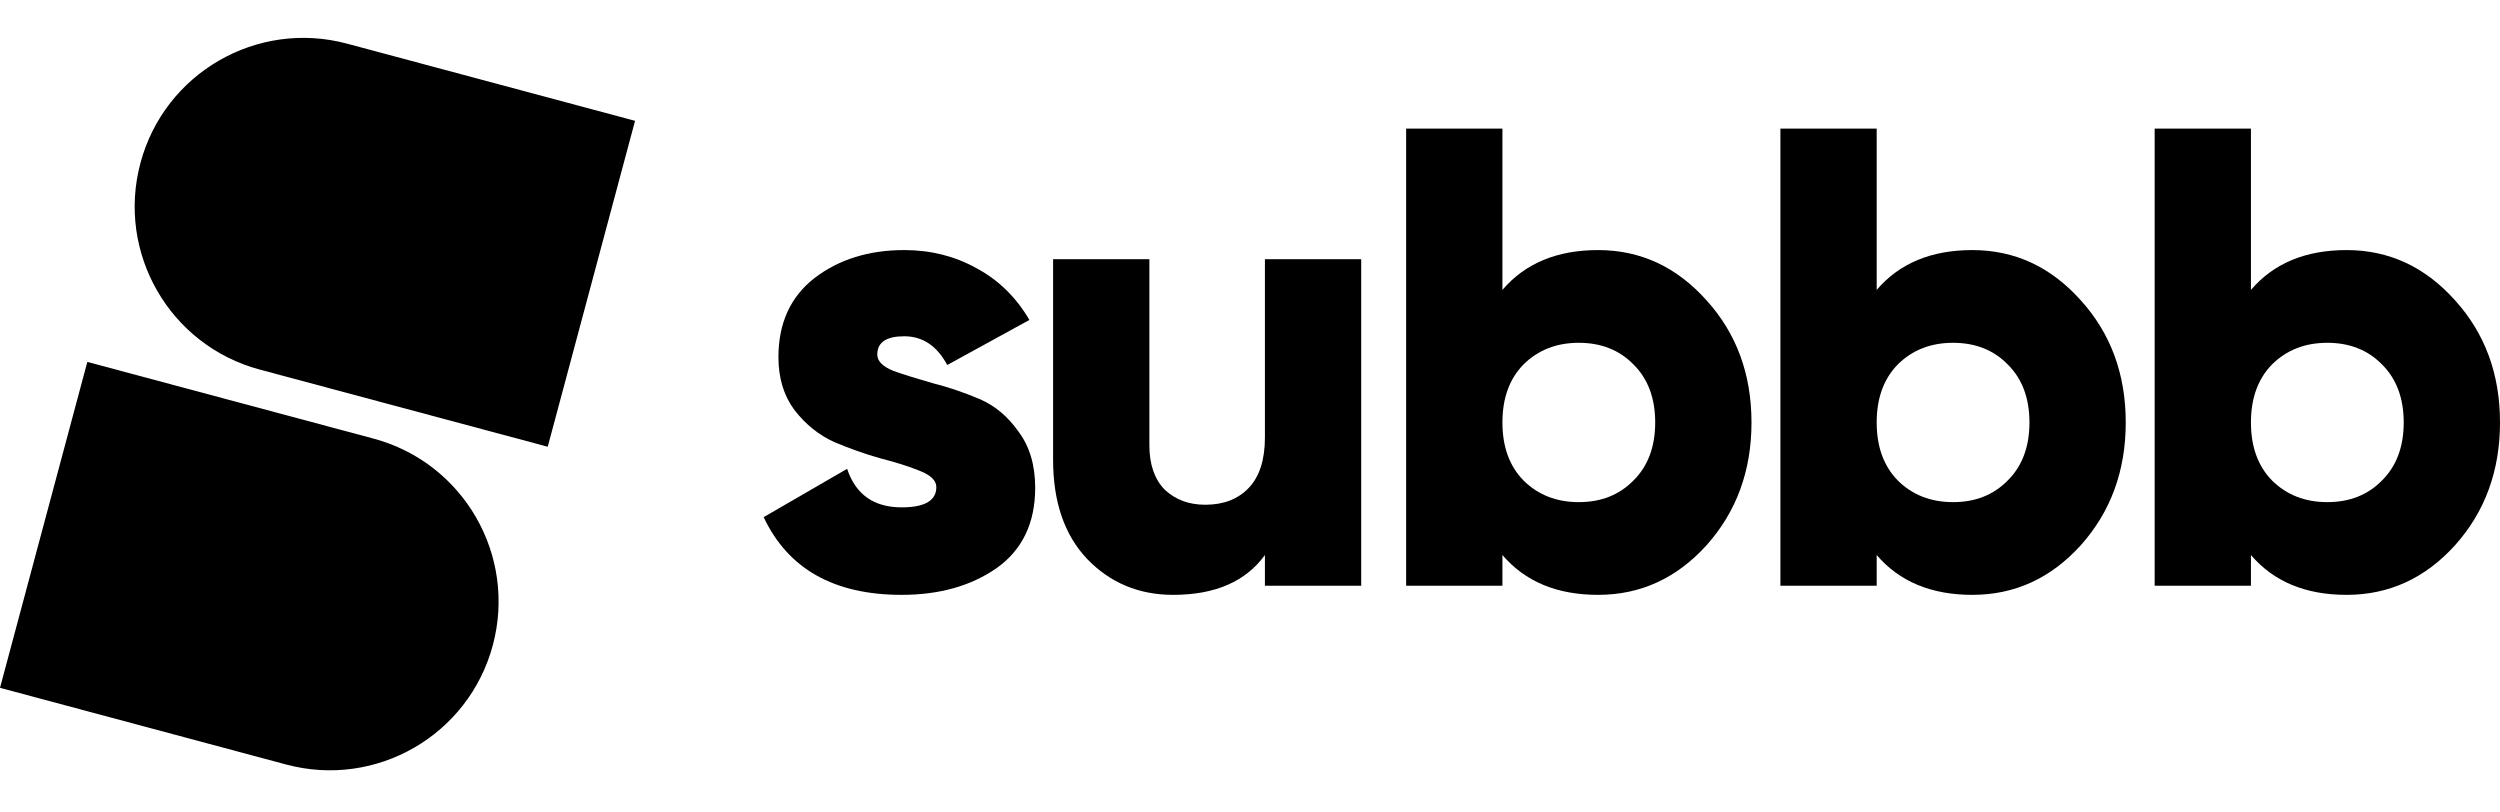 <svg width="311" height="101" viewBox="0 0 311 101" fill="none" xmlns="http://www.w3.org/2000/svg">
<path d="M109.134 44.106C109.134 44.919 109.799 45.596 111.13 46.137C112.514 46.625 114.165 47.139 116.081 47.681C117.997 48.168 119.914 48.818 121.83 49.63C123.747 50.443 125.371 51.797 126.701 53.692C128.085 55.533 128.778 57.862 128.778 60.678C128.778 65.064 127.181 68.395 123.986 70.669C120.792 72.89 116.853 74 112.168 74C103.757 74 98.034 70.778 95 64.333L105.381 58.322C106.446 61.517 108.708 63.115 112.168 63.115C115.043 63.115 116.48 62.275 116.48 60.597C116.48 59.784 115.788 59.107 114.404 58.566C113.073 58.024 111.45 57.51 109.533 57.022C107.617 56.481 105.7 55.804 103.784 54.992C101.867 54.125 100.217 52.798 98.833 51.011C97.502 49.224 96.837 47.031 96.837 44.431C96.837 40.207 98.327 36.931 101.308 34.602C104.343 32.274 108.069 31.109 112.488 31.109C115.788 31.109 118.796 31.867 121.511 33.384C124.226 34.846 126.409 36.985 128.059 39.801L117.838 45.406C116.56 43.023 114.777 41.832 112.488 41.832C110.252 41.832 109.134 42.59 109.134 44.106Z" fill="black"/>
<path d="M157.356 32.246H169.334V72.863H157.356V69.045C154.96 72.348 151.154 74 145.937 74C141.678 74 138.112 72.511 135.237 69.532C132.415 66.554 131.005 62.438 131.005 57.185V32.246H142.983V55.398C142.983 57.781 143.621 59.622 144.899 60.922C146.23 62.167 147.907 62.79 149.93 62.79C152.219 62.79 154.029 62.086 155.36 60.678C156.691 59.27 157.356 57.185 157.356 54.423V32.246Z" fill="black"/>
<path d="M198.8 31.109C204.07 31.109 208.569 33.194 212.295 37.364C216.021 41.48 217.885 46.543 217.885 52.555C217.885 58.566 216.021 63.656 212.295 67.826C208.569 71.942 204.07 74 198.8 74C193.689 74 189.723 72.348 186.902 69.045V72.863H174.924V16H186.902V36.064C189.723 32.761 193.689 31.109 198.8 31.109ZM189.537 59.784C191.347 61.571 193.636 62.465 196.404 62.465C199.173 62.465 201.435 61.571 203.192 59.784C205.002 57.997 205.907 55.587 205.907 52.555C205.907 49.522 205.002 47.112 203.192 45.325C201.435 43.538 199.173 42.644 196.404 42.644C193.636 42.644 191.347 43.538 189.537 45.325C187.78 47.112 186.902 49.522 186.902 52.555C186.902 55.587 187.78 57.997 189.537 59.784Z" fill="black"/>
<path d="M245.358 31.109C250.628 31.109 255.126 33.194 258.853 37.364C262.579 41.48 264.442 46.543 264.442 52.555C264.442 58.566 262.579 63.656 258.853 67.826C255.126 71.942 250.628 74 245.358 74C240.247 74 236.281 72.348 233.46 69.045V72.863H221.482V16H233.46V36.064C236.281 32.761 240.247 31.109 245.358 31.109ZM236.095 59.784C237.905 61.571 240.194 62.465 242.962 62.465C245.73 62.465 247.993 61.571 249.749 59.784C251.559 57.997 252.464 55.587 252.464 52.555C252.464 49.522 251.559 47.112 249.749 45.325C247.993 43.538 245.73 42.644 242.962 42.644C240.194 42.644 237.905 43.538 236.095 45.325C234.338 47.112 233.46 49.522 233.46 52.555C233.46 55.587 234.338 57.997 236.095 59.784Z" fill="black"/>
<path d="M291.915 31.109C297.186 31.109 301.684 33.194 305.41 37.364C309.137 41.48 311 46.543 311 52.555C311 58.566 309.137 63.656 305.41 67.826C301.684 71.942 297.186 74 291.915 74C286.805 74 282.839 72.348 280.017 69.045V72.863H268.039V16H280.017V36.064C282.839 32.761 286.805 31.109 291.915 31.109ZM282.652 59.784C284.462 61.571 286.752 62.465 289.52 62.465C292.288 62.465 294.55 61.571 296.307 59.784C298.117 57.997 299.022 55.587 299.022 52.555C299.022 49.522 298.117 47.112 296.307 45.325C294.55 43.538 292.288 42.644 289.52 42.644C286.752 42.644 284.462 43.538 282.652 45.325C280.896 47.112 280.017 49.522 280.017 52.555C280.017 55.587 280.896 57.997 282.652 59.784Z" fill="black"/>
<path d="M17.473 20.272C20.473 9.076 31.981 2.432 43.177 5.432L79.001 15.031L68.137 55.575L32.313 45.976C21.118 42.976 14.473 31.468 17.473 20.272Z" fill="black"/>
<path d="M61.306 80.266C58.306 91.462 46.798 98.106 35.602 95.106L-0 85.566L10.864 45.022L46.466 54.562C57.662 57.562 64.306 69.07 61.306 80.266Z" fill="black"/>
</svg>
